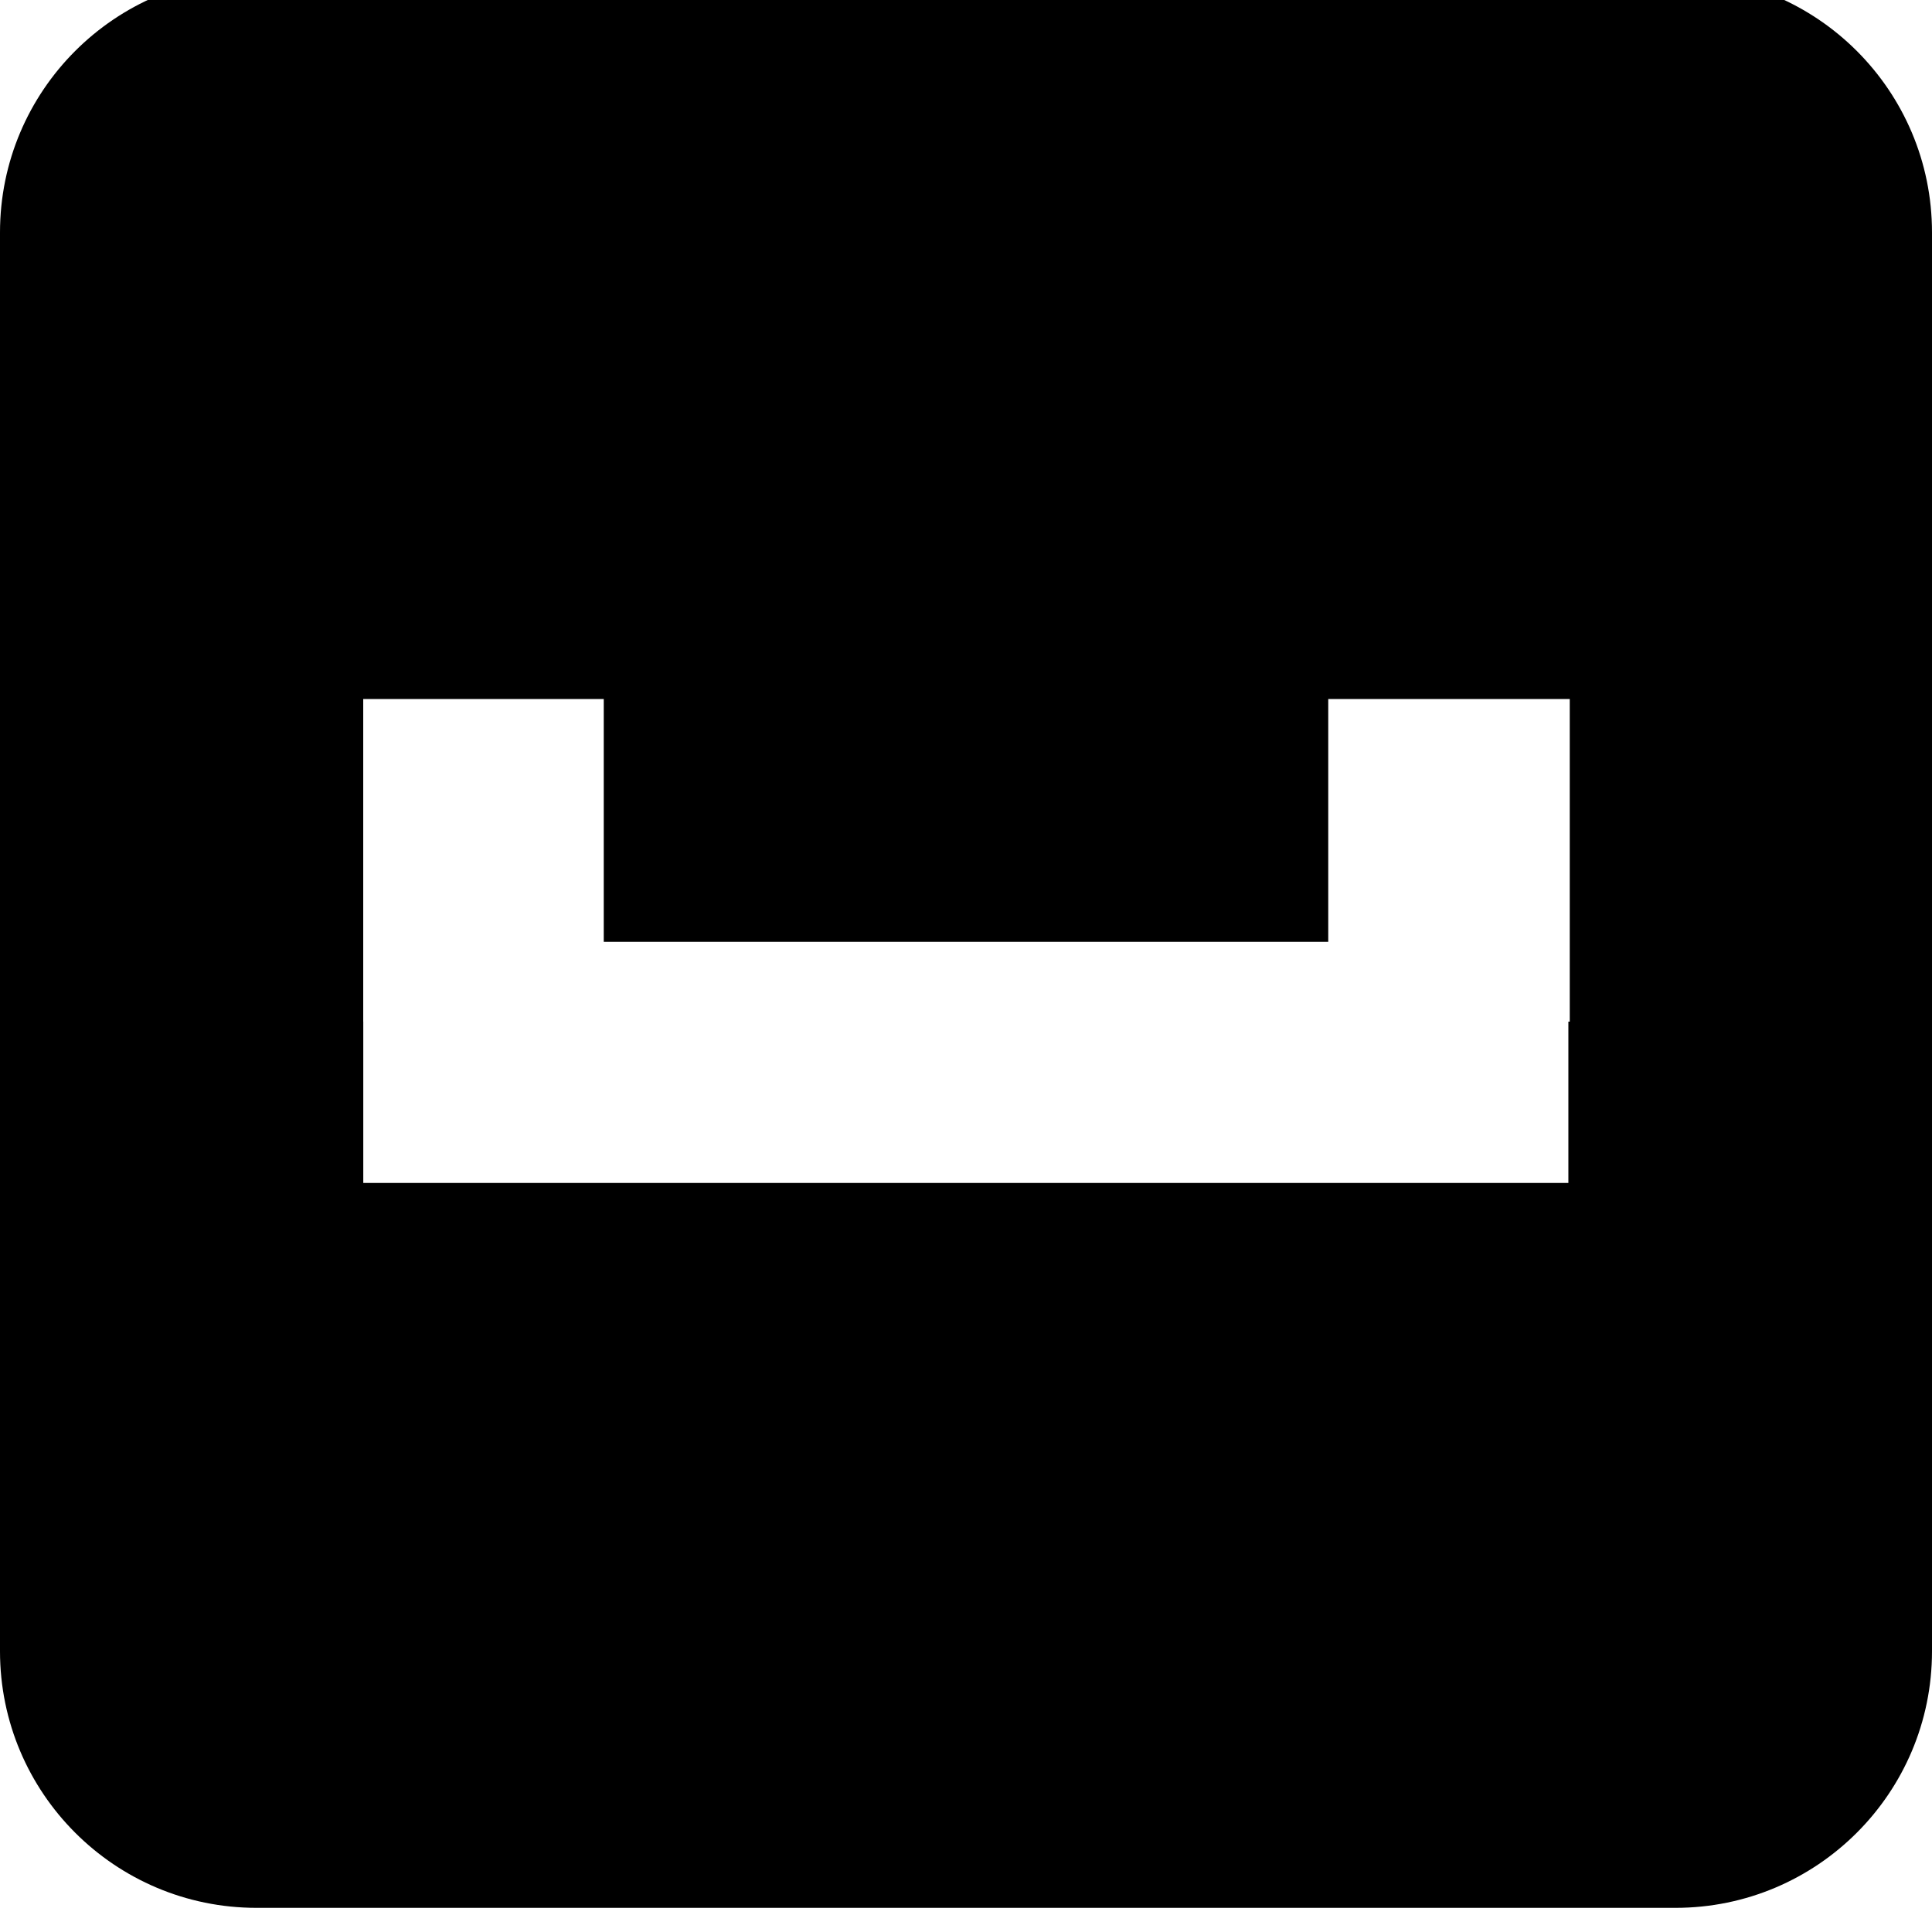 <svg xmlns="http://www.w3.org/2000/svg" viewBox="0 0 512 512"><path d="M444-6.4h-376c-37.555 0-68 30.445-68 68v376c0 37.555 30.445 68 68 68h376c37.555 0 68-30.445 68-68v-376c0-37.555-30.445-68-68-68zm-28 277.146h-.365v42.747h-319.363v-42.747h-.013v-85.494h63.741v64.348h192v-64.349h64v85.494z"/></svg>